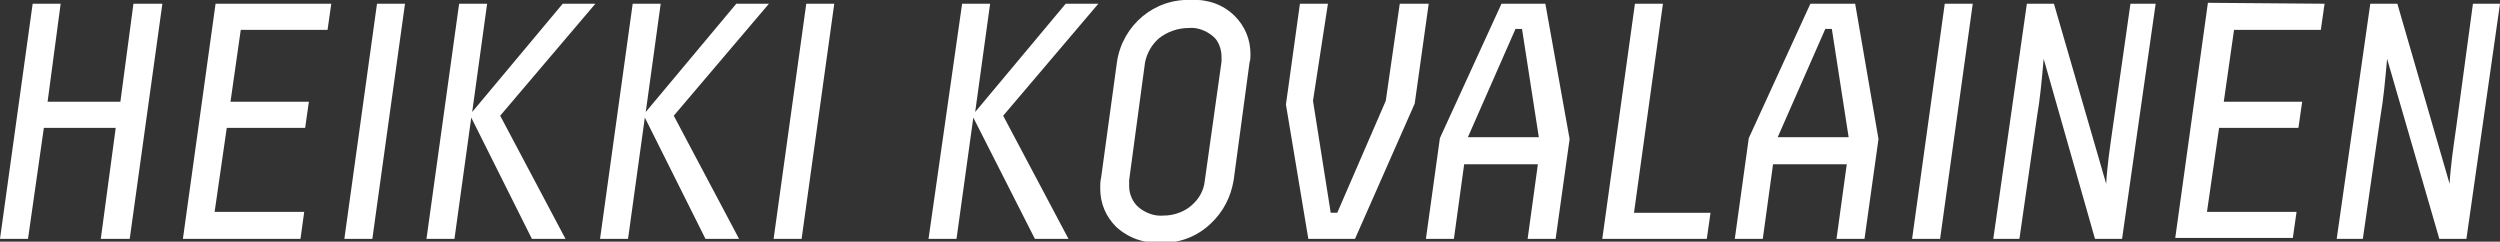 <?xml version="1.0" encoding="utf-8"?>
<!-- Generator: Adobe Illustrator 23.0.1, SVG Export Plug-In . SVG Version: 6.00 Build 0)  -->
<svg version="1.1" id="Heikki_Kovalainen" xmlns="http://www.w3.org/2000/svg" xmlns:xlink="http://www.w3.org/1999/xlink" x="0px"
	 y="0px" viewBox="0 0 267.9 25.9" style="enable-background:new 0 0 267.9 25.9;" xml:space="preserve">
<rect x="0" y="0" width="267.9" height="25.9" fill="#333333" stroke="none"/>
<style type="text/css">
	.st0{fill:#FFFFFF;}
</style>
<g>
	<g id="レイヤー_1-2">
		<path class="st0" d="M17.4,0.4l-3.5,25.2h-3.1l1.6-11.9H4.7L3,25.6H0L3.5,0.4h3L5.1,10.9h7.8l1.4-10.5H17.4z"/>
		<path class="st0" d="M35.5,0.4l-0.4,2.8h-9.3l-1.1,7.7h8.4l-0.4,2.8h-8.4l-1.3,9h9.6l-0.4,2.9H19.6l3.5-25.2H35.5z"/>
		<path class="st0" d="M39.9,25.6h-3l3.5-25.2h3L39.9,25.6z"/>
		<path class="st0" d="M50.6,12l9.7-11.6h3.5l-10.2,12l7,13.2H57l-6.5-13l-1.8,13h-3l3.5-25.2h3L50.6,12z"/>
		<path class="st0" d="M69.2,12l9.7-11.6h3.5l-10.2,12l7,13.2h-3.6l-6.5-13l-1.8,13h-3l3.5-25.2h3L69.2,12z"/>
		<path class="st0" d="M85.9,25.6h-3l3.5-25.2h3L85.9,25.6z"/>
		<path class="st0" d="M104.5,12l9.7-11.6h3.5l-10.2,12l7,13.2h-3.6l-6.6-13l-1.8,13h-3l3.6-25.2h3L104.5,12z"/>
		<path class="st0" d="M132.2,19.3c-0.3,1.8-1.1,3.4-2.5,4.7c-1.5,1.4-3.4,2.1-5.4,2c-1.7,0.1-3.4-0.5-4.7-1.7
			c-1.1-1.1-1.7-2.5-1.7-4.1c0-0.4,0-0.8,0.1-1.2l1.7-12.4c0.6-3.9,4-6.8,8-6.6c1.7-0.1,3.4,0.5,4.6,1.7c1.1,1.1,1.7,2.5,1.7,4.1
			c0,0.3,0,0.6-0.1,0.9L132.2,19.3z M130.9,6.6c0-0.1,0-0.2,0-0.2c0-0.1,0-0.2,0-0.3c0-0.8-0.3-1.7-0.9-2.2c-0.7-0.6-1.7-1-2.6-0.9
			c-1.2,0-2.3,0.4-3.2,1.1c-0.8,0.7-1.3,1.6-1.5,2.6L121,19.3v0.2V20c0,0.8,0.4,1.7,1,2.2c0.7,0.6,1.7,1,2.7,0.9
			c1.1,0,2.2-0.4,3-1.1c0.8-0.7,1.3-1.6,1.4-2.6L130.9,6.6z"/>
		<path class="st0" d="M140.7,10.8l1.9,12h0.7l5.2-12L150,0.4h3.1l-1.5,10.7l-6.4,14.5h-5l-2.4-14.4l1.5-10.8h3L140.7,10.8z"/>
		<path class="st0" d="M165.6,0.4l2.6,14.5l-1.5,10.7h-3l1.1-8h-7.9l-1.1,8h-3l1.5-10.8l6.6-14.4H165.6z M163.1,3.1h-0.7l-5.1,11.6
			h7.6L163.1,3.1z"/>
		<path class="st0" d="M178.2,0.4l-3.1,22.4h8.2l-0.4,2.8h-11.2l3.5-25.2L178.2,0.4z"/>
		<path class="st0" d="M198.8,0.4l2.5,14.5l-1.5,10.7h-3l1.1-8h-7.9l-1.1,8h-3l1.5-10.8L194,0.4H198.8z M196.3,3.1h-0.7l-5.1,11.6
			h7.6L196.3,3.1z"/>
		<path class="st0" d="M207.9,25.6h-3l3.5-25.2h3L207.9,25.6z"/>
		<path class="st0" d="M231,0.4l-3.6,25.2h-2.9L219,6.3c-0.2,2.3-0.4,4.4-0.7,6.1l-1.9,13.2h-2.8l3.6-25.2h2.9l5.6,19.3
			c0.1-1.9,0.4-3.9,0.7-6l1.9-13.3H231z"/>
		<path class="st0" d="M249.1,0.4l-0.4,2.8h-9.3l-1.1,7.7h8.4l-0.4,2.8h-8.5l-1.3,9h9.6l-0.4,2.8h-12.6l3.5-25.2L249.1,0.4z"/>
		<path class="st0" d="M267.9,0.4l-3.6,25.2h-2.9l-5.6-19.3c-0.2,2.3-0.4,4.4-0.7,6.1l-1.9,13.2h-2.8l3.6-25.2h2.9l5.6,19.3
			c0.1-1.9,0.4-3.9,0.7-6l1.8-13.3H267.9z"/>
	</g>
</g>
</svg>
